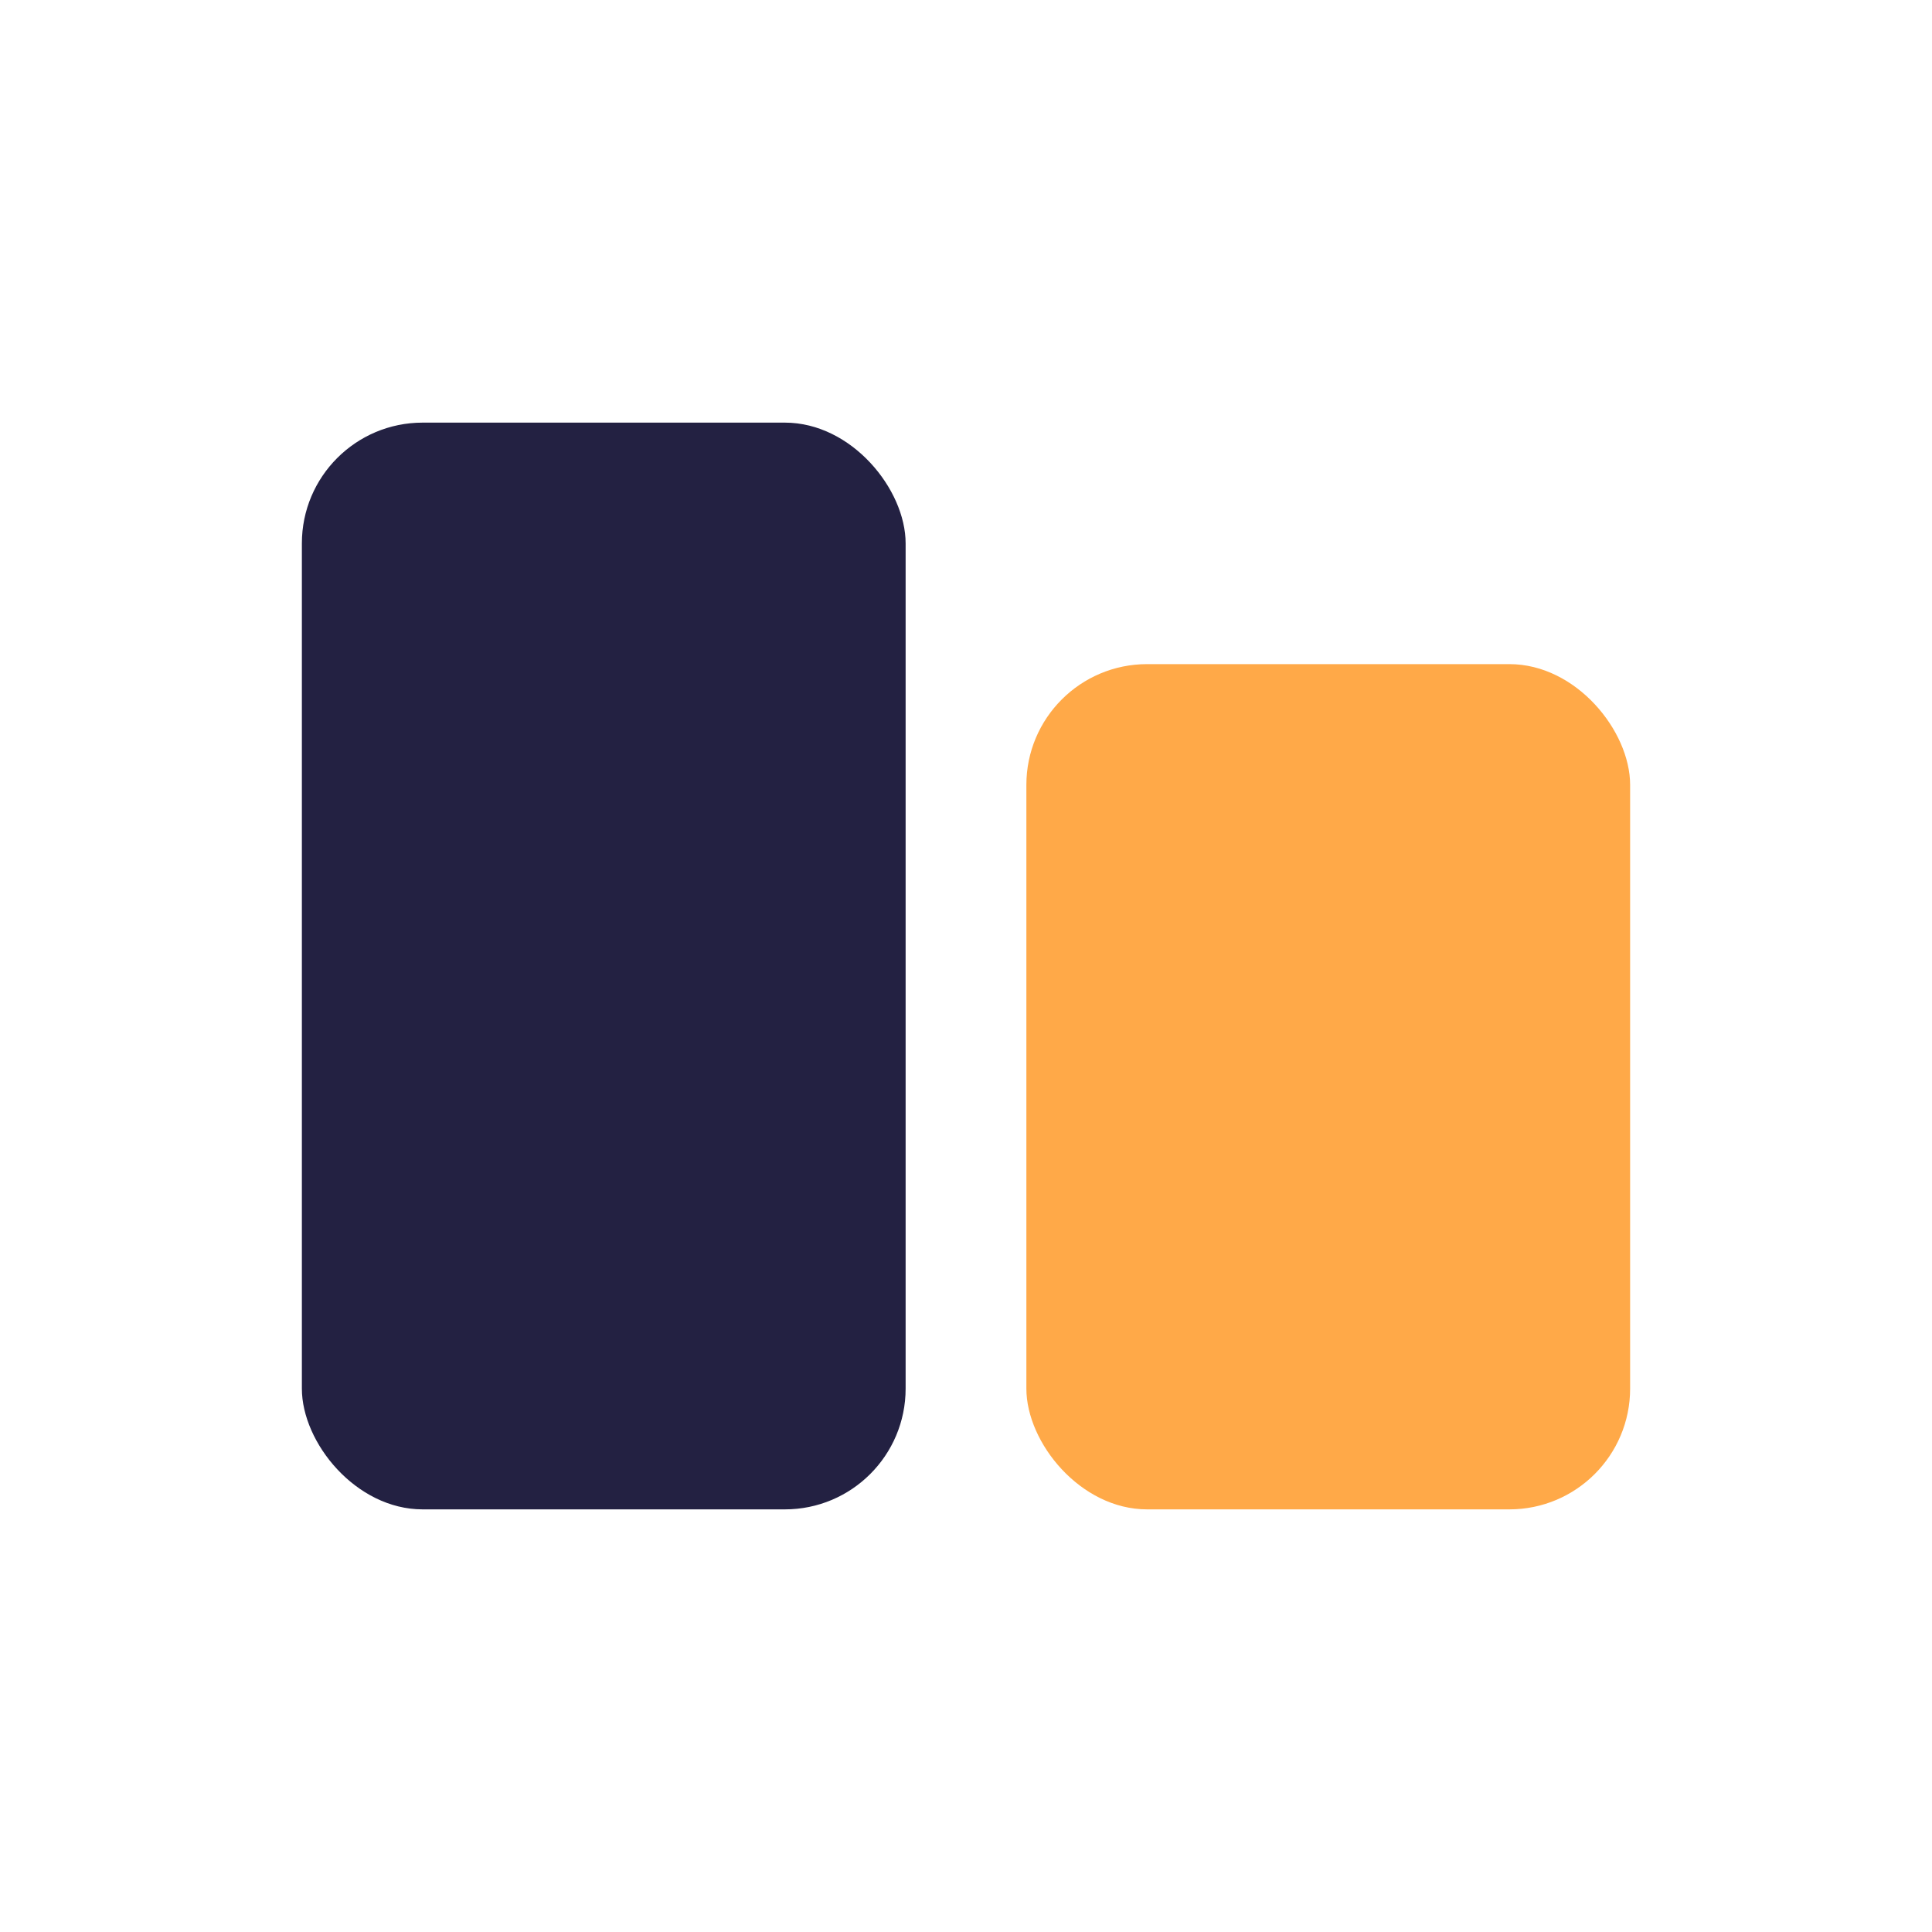 <?xml version="1.0" encoding="UTF-8"?>
<svg xmlns="http://www.w3.org/2000/svg" width="32" height="32" viewBox="0 0 32 32"><rect x="5" y="7" width="10" height="18" rx="2" fill="#232142"/><rect x="17" y="11" width="10" height="14" rx="2" fill="#FFA948"/></svg>